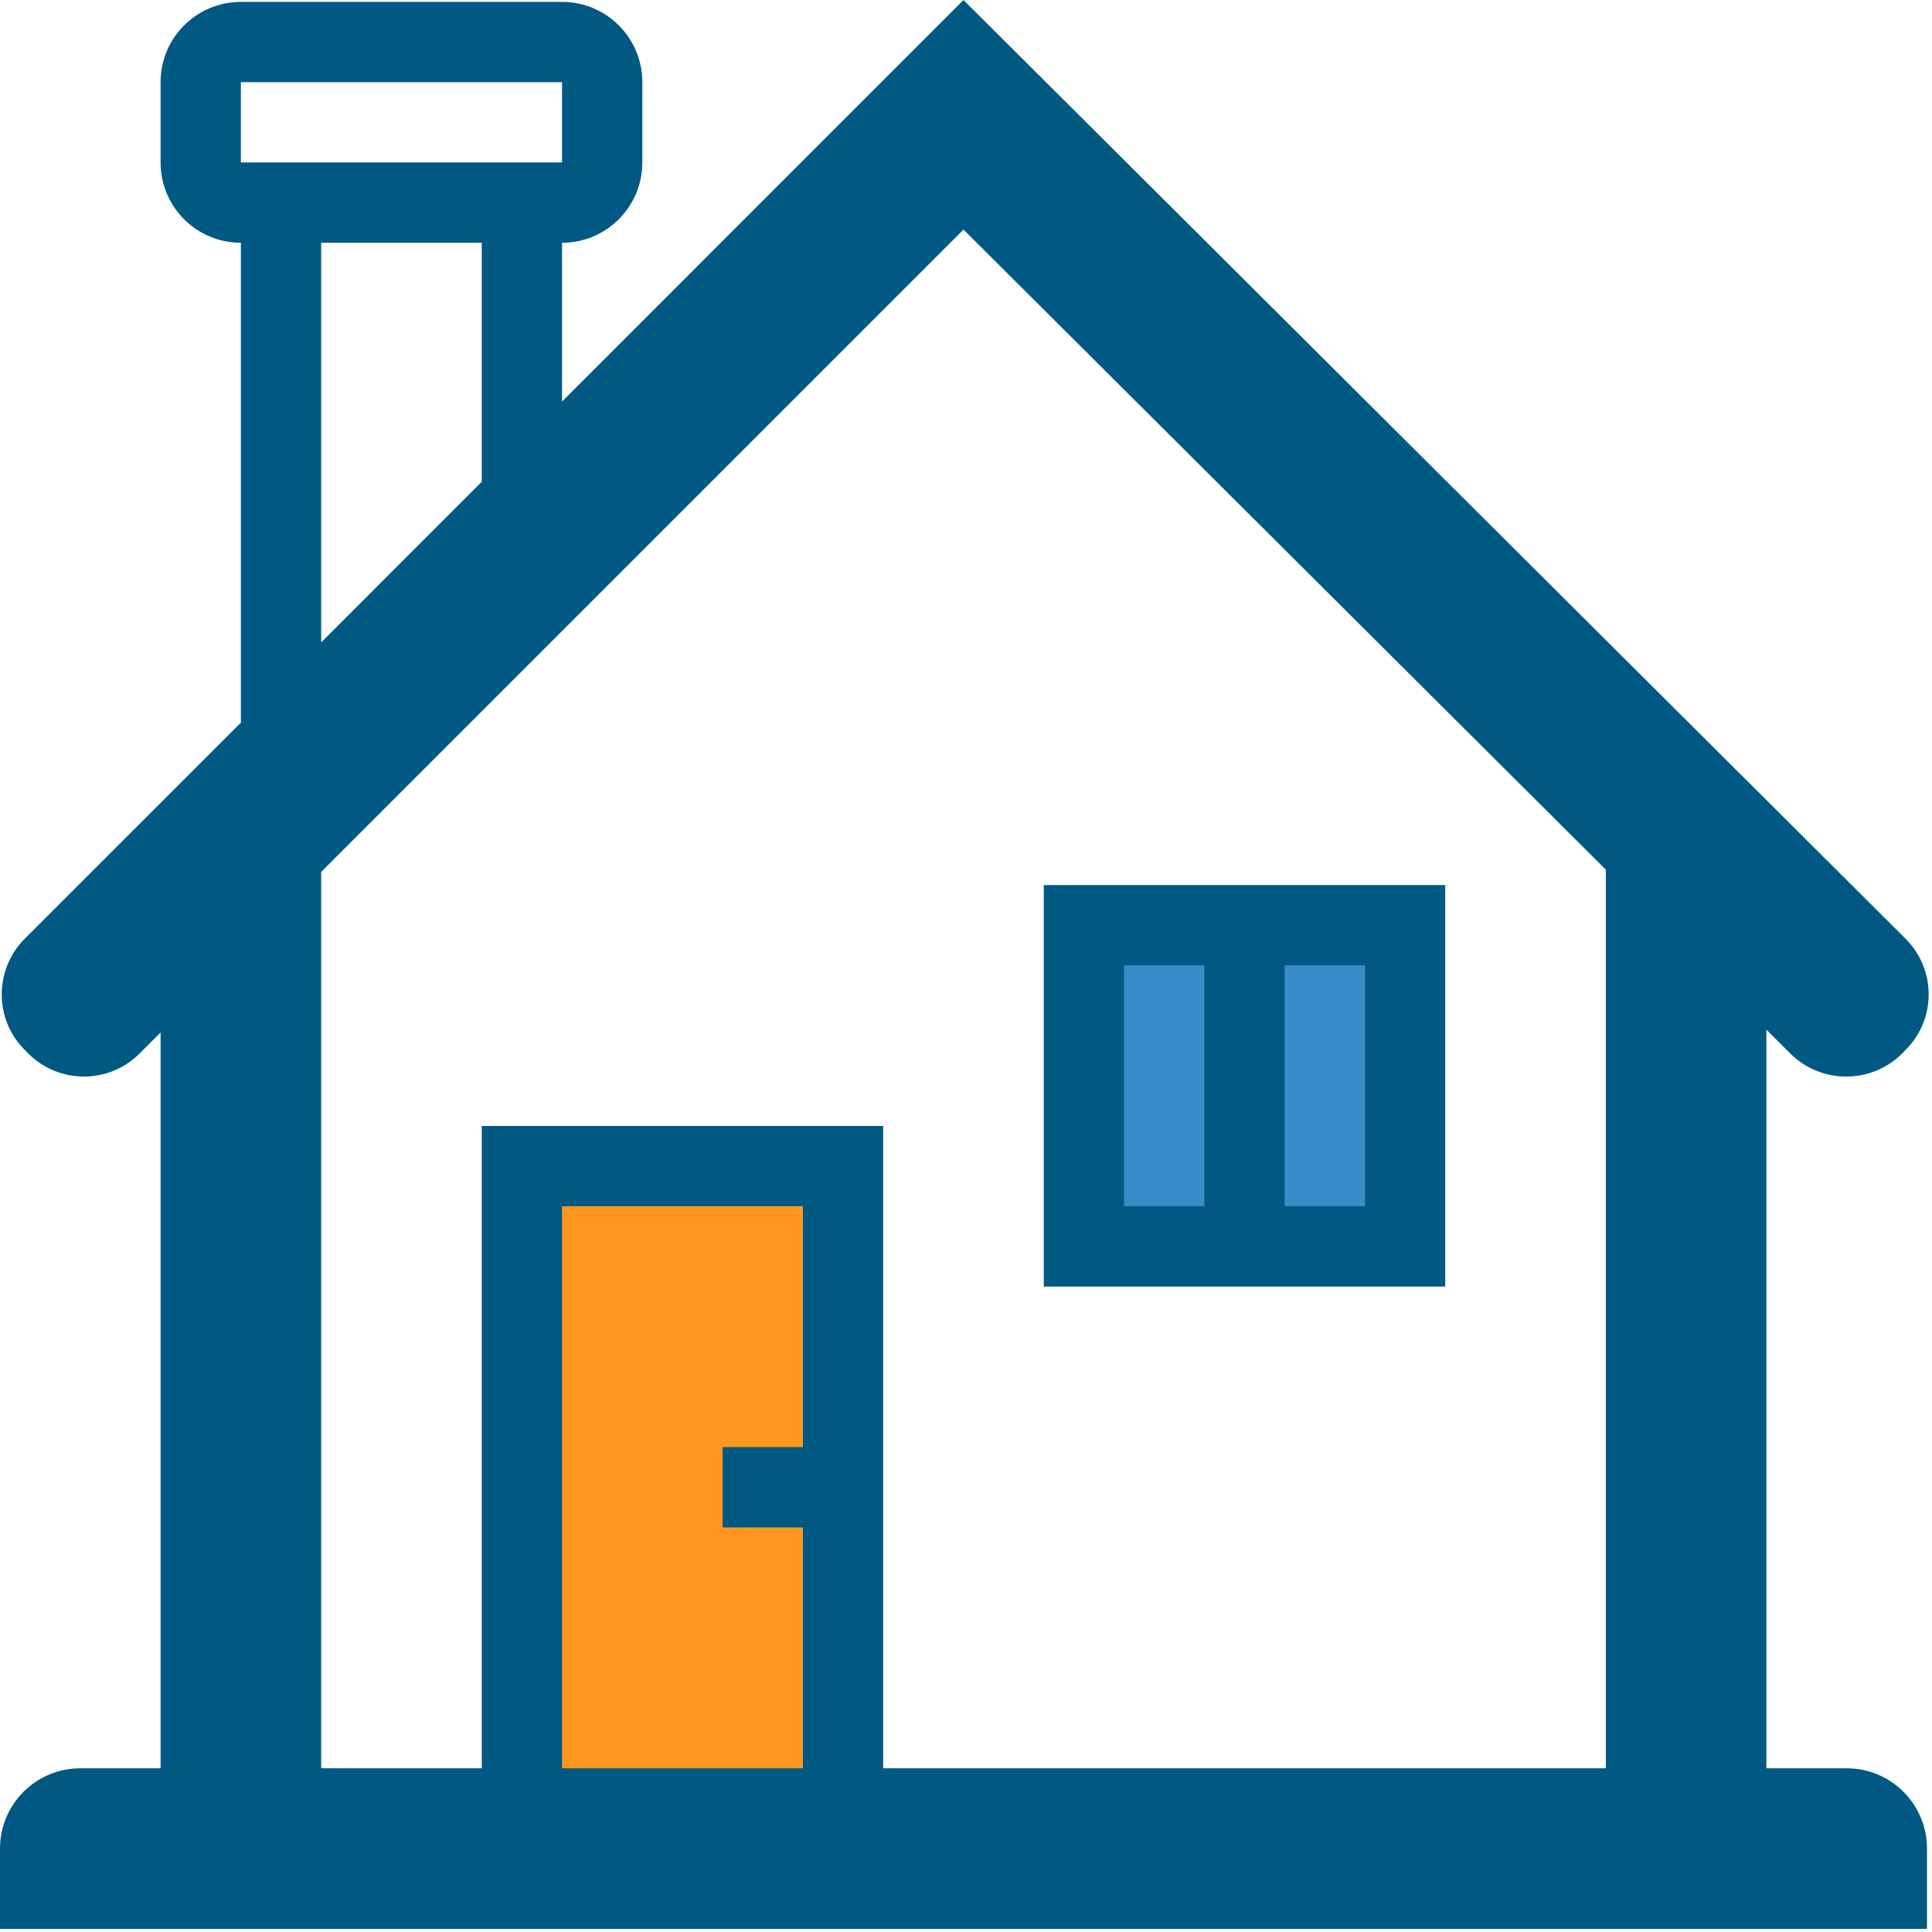 <?xml version="1.0" encoding="UTF-8"?>
<svg width="80px" height="80px" viewBox="0 0 80 80" version="1.1" xmlns="http://www.w3.org/2000/svg" xmlns:xlink="http://www.w3.org/1999/xlink">
    <!-- Generator: Sketch 60 (88103) - https://sketch.com -->
    <title>high-value-home-icon</title>
    <desc>Created with Sketch.</desc>
    <g id="Desktop" stroke="none" stroke-width="1" fill="none" fill-rule="evenodd">
        <g id="B&amp;W-Icons-Master" transform="translate(-149, -190)">
            <g id="high-value-home-icon" transform="translate(149, 190)">
                <rect id="Rectangle" fill="#388DC9" x="45" y="39" width="13" height="12"></rect>
                <path d="M53.195,49.948 L56.519,49.948 L56.519,39.974 L53.195,39.974 L53.195,49.948 Z M46.545,49.948 L49.87,49.948 L49.87,39.974 L46.545,39.974 L46.545,49.948 Z M43.221,53.273 L59.844,53.273 L59.844,36.649 L43.221,36.649 L43.221,53.273 Z" id="Fill-1" fill="#005982"></path>
                <rect id="Rectangle" fill="#FF9721" x="21" y="48" width="14" height="26"></rect>
                <path d="M9.974,6.727 L23.273,6.727 L23.273,3.402 L9.974,3.402 L9.974,6.727 Z M13.299,26.599 L13.299,10.052 L19.948,10.052 L19.948,19.949 L13.299,26.599 Z M33.247,63.247 L33.247,73.221 L23.273,73.221 L23.273,49.948 L33.247,49.948 L33.247,59.922 L29.922,59.922 L29.922,63.247 L33.247,63.247 Z M39.896,9.507 L66.494,36.011 L66.494,73.221 L36.571,73.221 L36.571,46.623 L19.948,46.623 L19.948,73.221 L13.299,73.221 L13.299,36.104 L39.896,9.507 Z M76.468,73.221 L73.143,73.221 L73.143,42.637 L74.137,43.628 C75.414,44.894 77.482,44.894 78.758,43.628 L78.905,43.475 C80.181,42.205 80.181,40.147 78.905,38.87 L39.896,0.001 L23.273,16.625 L23.273,10.052 C25.108,10.052 26.597,8.566 26.597,6.727 L26.597,3.402 C26.597,1.564 25.108,0.078 23.273,0.078 L9.974,0.078 C8.139,0.078 6.649,1.564 6.649,3.402 L6.649,6.727 C6.649,8.566 8.139,10.052 9.974,10.052 L9.974,29.923 L1.024,38.87 C-0.246,40.147 -0.246,42.205 1.024,43.475 L1.174,43.628 C2.444,44.894 4.505,44.894 5.775,43.628 L6.649,42.753 L6.649,73.221 L3.325,73.221 C1.489,73.221 0,74.707 0,76.545 L0,79.87 L79.792,79.87 L79.792,76.545 C79.792,74.707 78.303,73.221 76.468,73.221 L76.468,73.221 Z" id="Fill-2" fill="#005982"></path>
            </g>
        </g>
    </g>
</svg>
